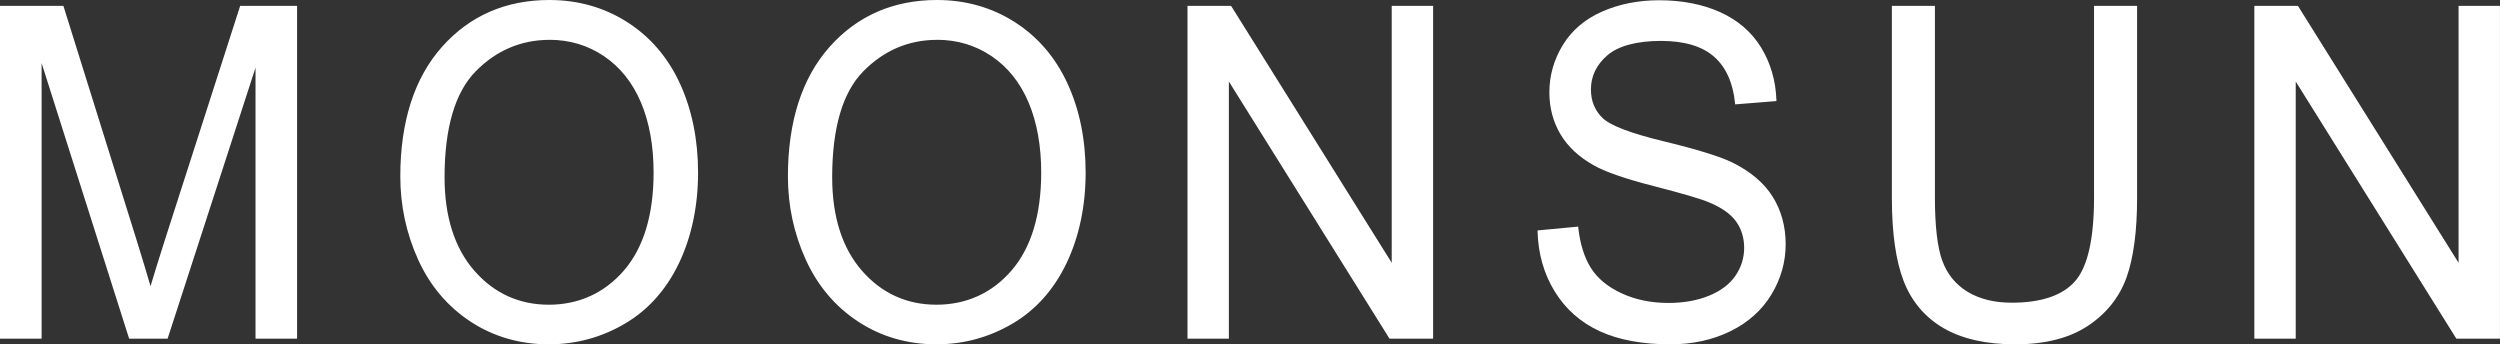 <?xml version="1.0" encoding="UTF-8"?>
<svg id="Layer_1" data-name="Layer 1" xmlns="http://www.w3.org/2000/svg" viewBox="0 0 582.93 80.29">
  <rect x="0" y="0" width="582.93" height="80.29" fill="#333333" stroke="none"/>
  <defs>
    <style>
      .cls-1 {
        fill: #fff;
        stroke-width: 0px;
      }
    </style>
  </defs>
  <path class="cls-1" d="M.25,78.72V1.62h14.35l17.06,54.59c1.57,5.08,2.72,8.89,3.44,11.41.82-2.8,2.1-6.92,3.84-12.36L56.19,1.62h12.83v77.1h-9.19V14.19l-20.94,64.53h-8.6L9.44,13.08v65.64H.25Z"/>
  <path class="cls-1" d="M69.27,78.97h-9.69V15.78l-20.5,63.19h-8.97L9.7,14.71v64.26H0V1.37h14.79l.05.18,17.06,54.59c1.4,4.53,2.48,8.09,3.2,10.59.82-2.76,2.02-6.63,3.59-11.54L56,1.37h13.27v77.6ZM60.08,78.47h8.69V1.87h-12.39l-17.2,53.47c-1.73,5.41-3.02,9.57-3.83,12.35l-.24.84-.24-.84c-.72-2.51-1.88-6.35-3.44-11.41L14.42,1.87H.5v76.6h8.69V11.46l21.28,67.01h8.23L60.08,12.6v65.87Z"/>
  <path class="cls-1" d="M93.58,41.17c0-12.8,3.21-22.82,9.63-30.06C109.64,3.87,117.93.25,128.08.25c6.65,0,12.65,1.7,17.99,5.1,5.34,3.4,9.41,8.14,12.22,14.23,2.8,6.08,4.2,12.98,4.2,20.69s-1.48,14.81-4.43,20.98c-2.95,6.17-7.13,10.84-12.53,14.02-5.41,3.17-11.24,4.76-17.5,4.76-6.78,0-12.85-1.75-18.19-5.26-5.34-3.5-9.39-8.29-12.14-14.36-2.75-6.06-4.13-12.48-4.13-19.25M103.41,41.33c0,9.29,2.33,16.61,7,21.96,4.67,5.35,10.53,8.02,17.57,8.02s13.08-2.7,17.72-8.1c4.64-5.4,6.96-13.06,6.96-22.98,0-6.28-.99-11.76-2.97-16.44-1.98-4.68-4.88-8.31-8.7-10.89-3.82-2.58-8.1-3.87-12.85-3.87-6.75,0-12.56,2.48-17.42,7.44-4.87,4.96-7.3,13.25-7.3,24.85"/>
  <path class="cls-1" d="M128.04,80.29c-6.8,0-12.97-1.78-18.32-5.3-5.36-3.52-9.47-8.38-12.23-14.47-2.75-6.07-4.15-12.58-4.15-19.35,0-12.8,3.26-22.97,9.7-30.22,6.44-7.26,14.87-10.95,25.06-10.95,6.67,0,12.77,1.73,18.13,5.14,5.36,3.41,9.5,8.23,12.31,14.33,2.8,6.09,4.23,13.09,4.23,20.8s-1.5,14.92-4.45,21.09c-2.96,6.19-7.21,10.94-12.63,14.12-5.42,3.18-11.35,4.8-17.63,4.8M128.09.5c-10.03,0-18.34,3.62-24.68,10.78-6.35,7.16-9.57,17.22-9.57,29.89,0,6.7,1.38,13.14,4.1,19.14,2.72,6,6.78,10.79,12.05,14.25,5.27,3.46,11.35,5.22,18.05,5.22,6.18,0,12.03-1.59,17.37-4.73,5.34-3.13,9.52-7.81,12.43-13.9,2.92-6.11,4.4-13.13,4.4-20.88s-1.41-14.57-4.18-20.59c-2.77-6.01-6.85-10.76-12.12-14.12-5.28-3.36-11.28-5.06-17.85-5.06M127.99,71.56c-7.09,0-13.06-2.73-17.76-8.11-4.69-5.36-7.07-12.81-7.07-22.12,0-11.62,2.48-20.04,7.37-25.03,4.89-4.99,10.81-7.52,17.61-7.52,4.78,0,9.15,1.31,12.99,3.91,3.84,2.59,6.8,6.29,8.79,11,1.99,4.69,2.99,10.25,2.99,16.53,0,9.94-2.36,17.73-7.02,23.15-4.66,5.43-10.69,8.19-17.91,8.19M128.14,9.29c-6.65,0-12.45,2.48-17.25,7.37-4.79,4.89-7.23,13.19-7.23,24.67,0,9.19,2.34,16.52,6.94,21.79,4.6,5.27,10.45,7.93,17.38,7.93s12.96-2.7,17.53-8.01c4.58-5.33,6.89-13.01,6.89-22.82,0-6.21-.99-11.71-2.95-16.34-1.95-4.61-4.85-8.24-8.61-10.78-3.76-2.54-8.04-3.82-12.71-3.82"/>
  <path class="cls-1" d="M183.96,41.17c0-12.8,3.21-22.82,9.63-30.06,6.42-7.24,14.71-10.86,24.87-10.86,6.65,0,12.65,1.7,17.99,5.1,5.34,3.4,9.41,8.14,12.21,14.23,2.8,6.08,4.2,12.98,4.2,20.69s-1.48,14.81-4.42,20.98c-2.95,6.17-7.13,10.84-12.53,14.02-5.41,3.17-11.24,4.76-17.5,4.76-6.78,0-12.85-1.75-18.19-5.26-5.34-3.5-9.39-8.29-12.14-14.36-2.75-6.06-4.13-12.48-4.13-19.25M193.79,41.33c0,9.29,2.33,16.61,7,21.96,4.67,5.35,10.53,8.02,17.57,8.02s13.08-2.7,17.72-8.1c4.63-5.4,6.95-13.06,6.95-22.98,0-6.28-.99-11.76-2.97-16.44-1.98-4.68-4.88-8.31-8.7-10.89-3.82-2.58-8.1-3.87-12.85-3.87-6.75,0-12.56,2.48-17.42,7.44-4.87,4.96-7.3,13.25-7.3,24.85"/>
  <path class="cls-1" d="M218.42,80.29c-6.8,0-12.97-1.78-18.32-5.3-5.36-3.52-9.47-8.38-12.23-14.47-2.76-6.07-4.15-12.58-4.15-19.35,0-12.8,3.26-22.97,9.7-30.22,6.44-7.26,14.87-10.95,25.06-10.95,6.67,0,12.77,1.73,18.12,5.14,5.36,3.41,9.5,8.23,12.31,14.33,2.81,6.09,4.23,13.09,4.23,20.8s-1.5,14.92-4.45,21.09c-2.96,6.19-7.21,10.94-12.64,14.12-5.42,3.18-11.35,4.8-17.63,4.8M218.46.5c-10.03,0-18.34,3.62-24.68,10.78-6.35,7.16-9.57,17.22-9.57,29.89,0,6.7,1.38,13.14,4.11,19.14,2.72,6,6.77,10.79,12.05,14.25,5.27,3.46,11.35,5.22,18.05,5.22,6.19,0,12.03-1.59,17.37-4.73,5.34-3.13,9.52-7.81,12.43-13.9,2.92-6.11,4.4-13.13,4.4-20.88s-1.41-14.57-4.18-20.59c-2.77-6.01-6.85-10.76-12.12-14.12-5.28-3.36-11.28-5.06-17.85-5.06M218.36,71.56c-7.09,0-13.06-2.73-17.76-8.11-4.69-5.36-7.07-12.81-7.07-22.12,0-11.62,2.48-20.04,7.37-25.03,4.9-4.99,10.82-7.52,17.61-7.52,4.78,0,9.15,1.31,12.99,3.91,3.84,2.59,6.8,6.29,8.79,11,1.99,4.69,2.99,10.25,2.99,16.53,0,9.94-2.36,17.73-7.01,23.15-4.67,5.43-10.69,8.19-17.91,8.19M218.51,9.29c-6.65,0-12.45,2.48-17.24,7.37-4.8,4.89-7.23,13.19-7.23,24.67,0,9.19,2.34,16.52,6.94,21.79,4.6,5.27,10.45,7.93,17.38,7.93s12.97-2.7,17.53-8.01c4.58-5.33,6.89-13.01,6.89-22.82,0-6.21-.99-11.71-2.95-16.34-1.95-4.61-4.85-8.24-8.61-10.78-3.76-2.54-8.04-3.82-12.71-3.82"/>
  <polygon class="cls-1" points="277.14 78.72 277.14 1.62 286.92 1.62 324.77 62.15 324.77 1.62 333.91 1.62 333.91 78.72 324.13 78.72 286.28 18.13 286.28 78.72 277.14 78.72"/>
  <path class="cls-1" d="M334.16,78.97h-10.17l-.07-.12-37.38-59.84v59.96h-9.65V1.37h10.17l.07.12,37.38,59.79V1.37h9.65v77.6ZM324.27,78.47h9.39V1.87h-8.64v61.16L286.78,1.87h-9.39v76.6h8.64V17.26l38.24,61.21Z"/>
  <path class="cls-1" d="M358.77,53.95l8.99-.84c.43,3.86,1.42,7.02,2.97,9.49,1.56,2.47,3.97,4.47,7.25,6,3.28,1.53,6.96,2.29,11.06,2.29,3.64,0,6.85-.58,9.64-1.73,2.78-1.16,4.86-2.75,6.22-4.76,1.36-2.01,2.04-4.22,2.04-6.6s-.65-4.53-1.96-6.34c-1.31-1.8-3.48-3.32-6.49-4.55-1.94-.81-6.21-2.06-12.83-3.76-6.62-1.7-11.25-3.3-13.91-4.81-3.44-1.93-6-4.32-7.69-7.18-1.69-2.86-2.53-6.06-2.53-9.6,0-3.89,1.03-7.53,3.1-10.91,2.06-3.38,5.08-5.95,9.04-7.71,3.96-1.75,8.37-2.63,13.22-2.63,5.34,0,10.05.92,14.13,2.76,4.08,1.84,7.22,4.55,9.41,8.13,2.2,3.58,3.38,7.63,3.54,12.15l-9.14.74c-.49-4.87-2.15-8.56-4.99-11.04-2.83-2.49-7.02-3.74-12.56-3.74s-9.97,1.13-12.61,3.4c-2.64,2.26-3.96,4.99-3.96,8.18,0,2.77.93,5.05,2.8,6.84,1.84,1.79,6.63,3.62,14.38,5.5,7.75,1.87,13.07,3.51,15.95,4.92,4.19,2.07,7.29,4.69,9.29,7.86,2,3.18,3,6.83,3,10.96s-1.1,7.97-3.29,11.6c-2.2,3.63-5.35,6.45-9.46,8.47-4.11,2.02-8.74,3.02-13.89,3.02-6.52,0-11.98-1.02-16.39-3.05-4.41-2.03-7.86-5.09-10.37-9.18-2.51-4.08-3.83-8.71-3.96-13.86"/>
  <path class="cls-1" d="M389.49,80.29c-6.52,0-12.08-1.03-16.5-3.07-4.43-2.04-7.96-5.16-10.48-9.27-2.52-4.1-3.86-8.81-3.99-13.99v-.23s9.47-.89,9.47-.89l.02.25c.42,3.8,1.41,6.96,2.94,9.39,1.52,2.42,3.92,4.41,7.14,5.9,3.23,1.51,6.91,2.26,10.95,2.26,3.59,0,6.79-.58,9.54-1.72,2.73-1.13,4.78-2.7,6.11-4.67,1.32-1.96,2-4.14,2-6.46s-.64-4.44-1.92-6.19c-1.28-1.76-3.43-3.26-6.38-4.46-1.91-.8-6.22-2.06-12.8-3.75-6.61-1.7-11.31-3.32-13.97-4.84-3.46-1.94-6.08-4.39-7.78-7.27-1.7-2.88-2.57-6.16-2.57-9.73,0-3.92,1.05-7.63,3.13-11.04,2.08-3.41,5.16-6.04,9.15-7.8,3.98-1.76,8.46-2.65,13.32-2.65,5.35,0,10.14.94,14.24,2.78,4.11,1.86,7.31,4.62,9.52,8.22,2.21,3.6,3.42,7.73,3.58,12.27v.24s-9.62.77-9.62.77l-.02-.25c-.48-4.79-2.13-8.45-4.91-10.88-2.77-2.44-6.94-3.67-12.39-3.67s-9.87,1.12-12.44,3.33c-2.57,2.2-3.87,4.89-3.87,7.99,0,2.68.92,4.93,2.72,6.66,1.8,1.75,6.59,3.58,14.26,5.43,7.73,1.87,13.11,3.53,16,4.94,4.22,2.08,7.38,4.76,9.39,7.96,2.01,3.2,3.04,6.93,3.04,11.1s-1.12,8.08-3.33,11.73c-2.21,3.65-5.43,6.54-9.57,8.56-4.13,2.03-8.84,3.05-14,3.05M359.03,54.18c.16,4.99,1.48,9.53,3.91,13.5,2.47,4.02,5.92,7.08,10.26,9.08,4.35,2.01,9.83,3.03,16.29,3.03,5.08,0,9.71-1.01,13.78-3,4.05-1.98,7.2-4.8,9.36-8.37,2.16-3.57,3.26-7.43,3.26-11.47s-.99-7.71-2.96-10.83c-1.96-3.12-5.05-5.73-9.19-7.77-2.85-1.39-8.2-3.04-15.89-4.9-7.87-1.9-12.61-3.72-14.49-5.56-1.91-1.82-2.88-4.19-2.88-7.01,0-3.25,1.36-6.07,4.04-8.37,2.67-2.29,6.97-3.45,12.77-3.45s9.86,1.28,12.72,3.8c2.82,2.48,4.52,6.17,5.05,10.96l8.66-.7c-.2-4.36-1.37-8.33-3.49-11.79-2.16-3.51-5.29-6.22-9.3-8.03-4.03-1.82-8.75-2.74-14.03-2.74-4.79,0-9.2.87-13.12,2.6-3.9,1.73-6.9,4.28-8.93,7.61-2.03,3.33-3.06,6.96-3.06,10.78,0,3.48.84,6.67,2.5,9.47,1.66,2.81,4.21,5.19,7.6,7.09,2.62,1.49,7.29,3.1,13.85,4.79,6.6,1.7,10.93,2.97,12.86,3.77,3.04,1.24,5.26,2.8,6.6,4.63,1.34,1.84,2.01,4.02,2.01,6.49s-.7,4.69-2.08,6.74c-1.38,2.05-3.51,3.68-6.33,4.85-2.8,1.16-6.08,1.76-9.73,1.76-4.11,0-7.87-.78-11.16-2.31-3.31-1.54-5.78-3.59-7.36-6.09-1.54-2.44-2.54-5.59-2.99-9.35l-8.51.8Z"/>
  <path class="cls-1" d="M488.52,1.62h9.53v44.55c0,7.75-.82,13.9-2.46,18.46-1.64,4.56-4.6,8.27-8.87,11.12-4.28,2.86-9.89,4.29-16.84,4.29s-12.27-1.24-16.56-3.73c-4.29-2.49-7.36-6.09-9.19-10.81-1.84-4.71-2.75-11.16-2.75-19.33V1.62h9.53v44.49c0,6.7.58,11.63,1.75,14.81,1.16,3.17,3.16,5.62,6,7.34s6.3,2.58,10.4,2.58c7.01,0,12.01-1.7,14.99-5.1,2.98-3.4,4.47-9.94,4.47-19.62V1.62Z"/>
  <path class="cls-1" d="M469.89,80.29c-6.76,0-12.38-1.27-16.69-3.77-4.32-2.51-7.45-6.19-9.3-10.94-1.84-4.72-2.77-11.25-2.77-19.42V1.37h10.04v44.74c0,6.64.58,11.59,1.73,14.72,1.14,3.1,3.12,5.53,5.89,7.21,2.78,1.69,6.24,2.54,10.27,2.54,6.91,0,11.88-1.69,14.8-5.02,2.93-3.34,4.41-9.88,4.41-19.45V1.37h10.04v44.8c0,7.74-.83,13.98-2.47,18.54-1.65,4.59-4.66,8.38-8.97,11.25-4.3,2.87-10.01,4.33-16.98,4.33M441.63,1.87v44.29c0,8.1.92,14.58,2.73,19.23,1.81,4.64,4.86,8.24,9.09,10.68,4.23,2.46,9.76,3.7,16.44,3.7s12.48-1.43,16.7-4.24c4.21-2.81,7.16-6.51,8.77-11,1.62-4.51,2.44-10.69,2.44-18.37V1.87h-9.03v44.24c0,9.7-1.52,16.35-4.53,19.79-3.02,3.44-8.13,5.19-15.18,5.19-4.13,0-7.67-.88-10.53-2.61-2.87-1.74-4.93-4.25-6.1-7.47-1.16-3.18-1.76-8.19-1.76-14.89V1.87h-9.03Z"/>
  <polygon class="cls-1" points="525.91 78.72 525.91 1.62 535.69 1.62 573.54 62.15 573.54 1.62 582.68 1.62 582.68 78.72 572.9 78.72 535.05 18.13 535.05 78.72 525.91 78.72"/>
  <path class="cls-1" d="M582.93,78.97h-10.17l-.08-.12-37.38-59.84v59.96h-9.65V1.37h10.17l.07.12,37.38,59.79V1.37h9.65v77.6ZM573.04,78.47h9.39V1.87h-8.64v61.16L535.55,1.87h-9.39v76.6h8.64V17.26l38.24,61.21Z"/>
</svg>